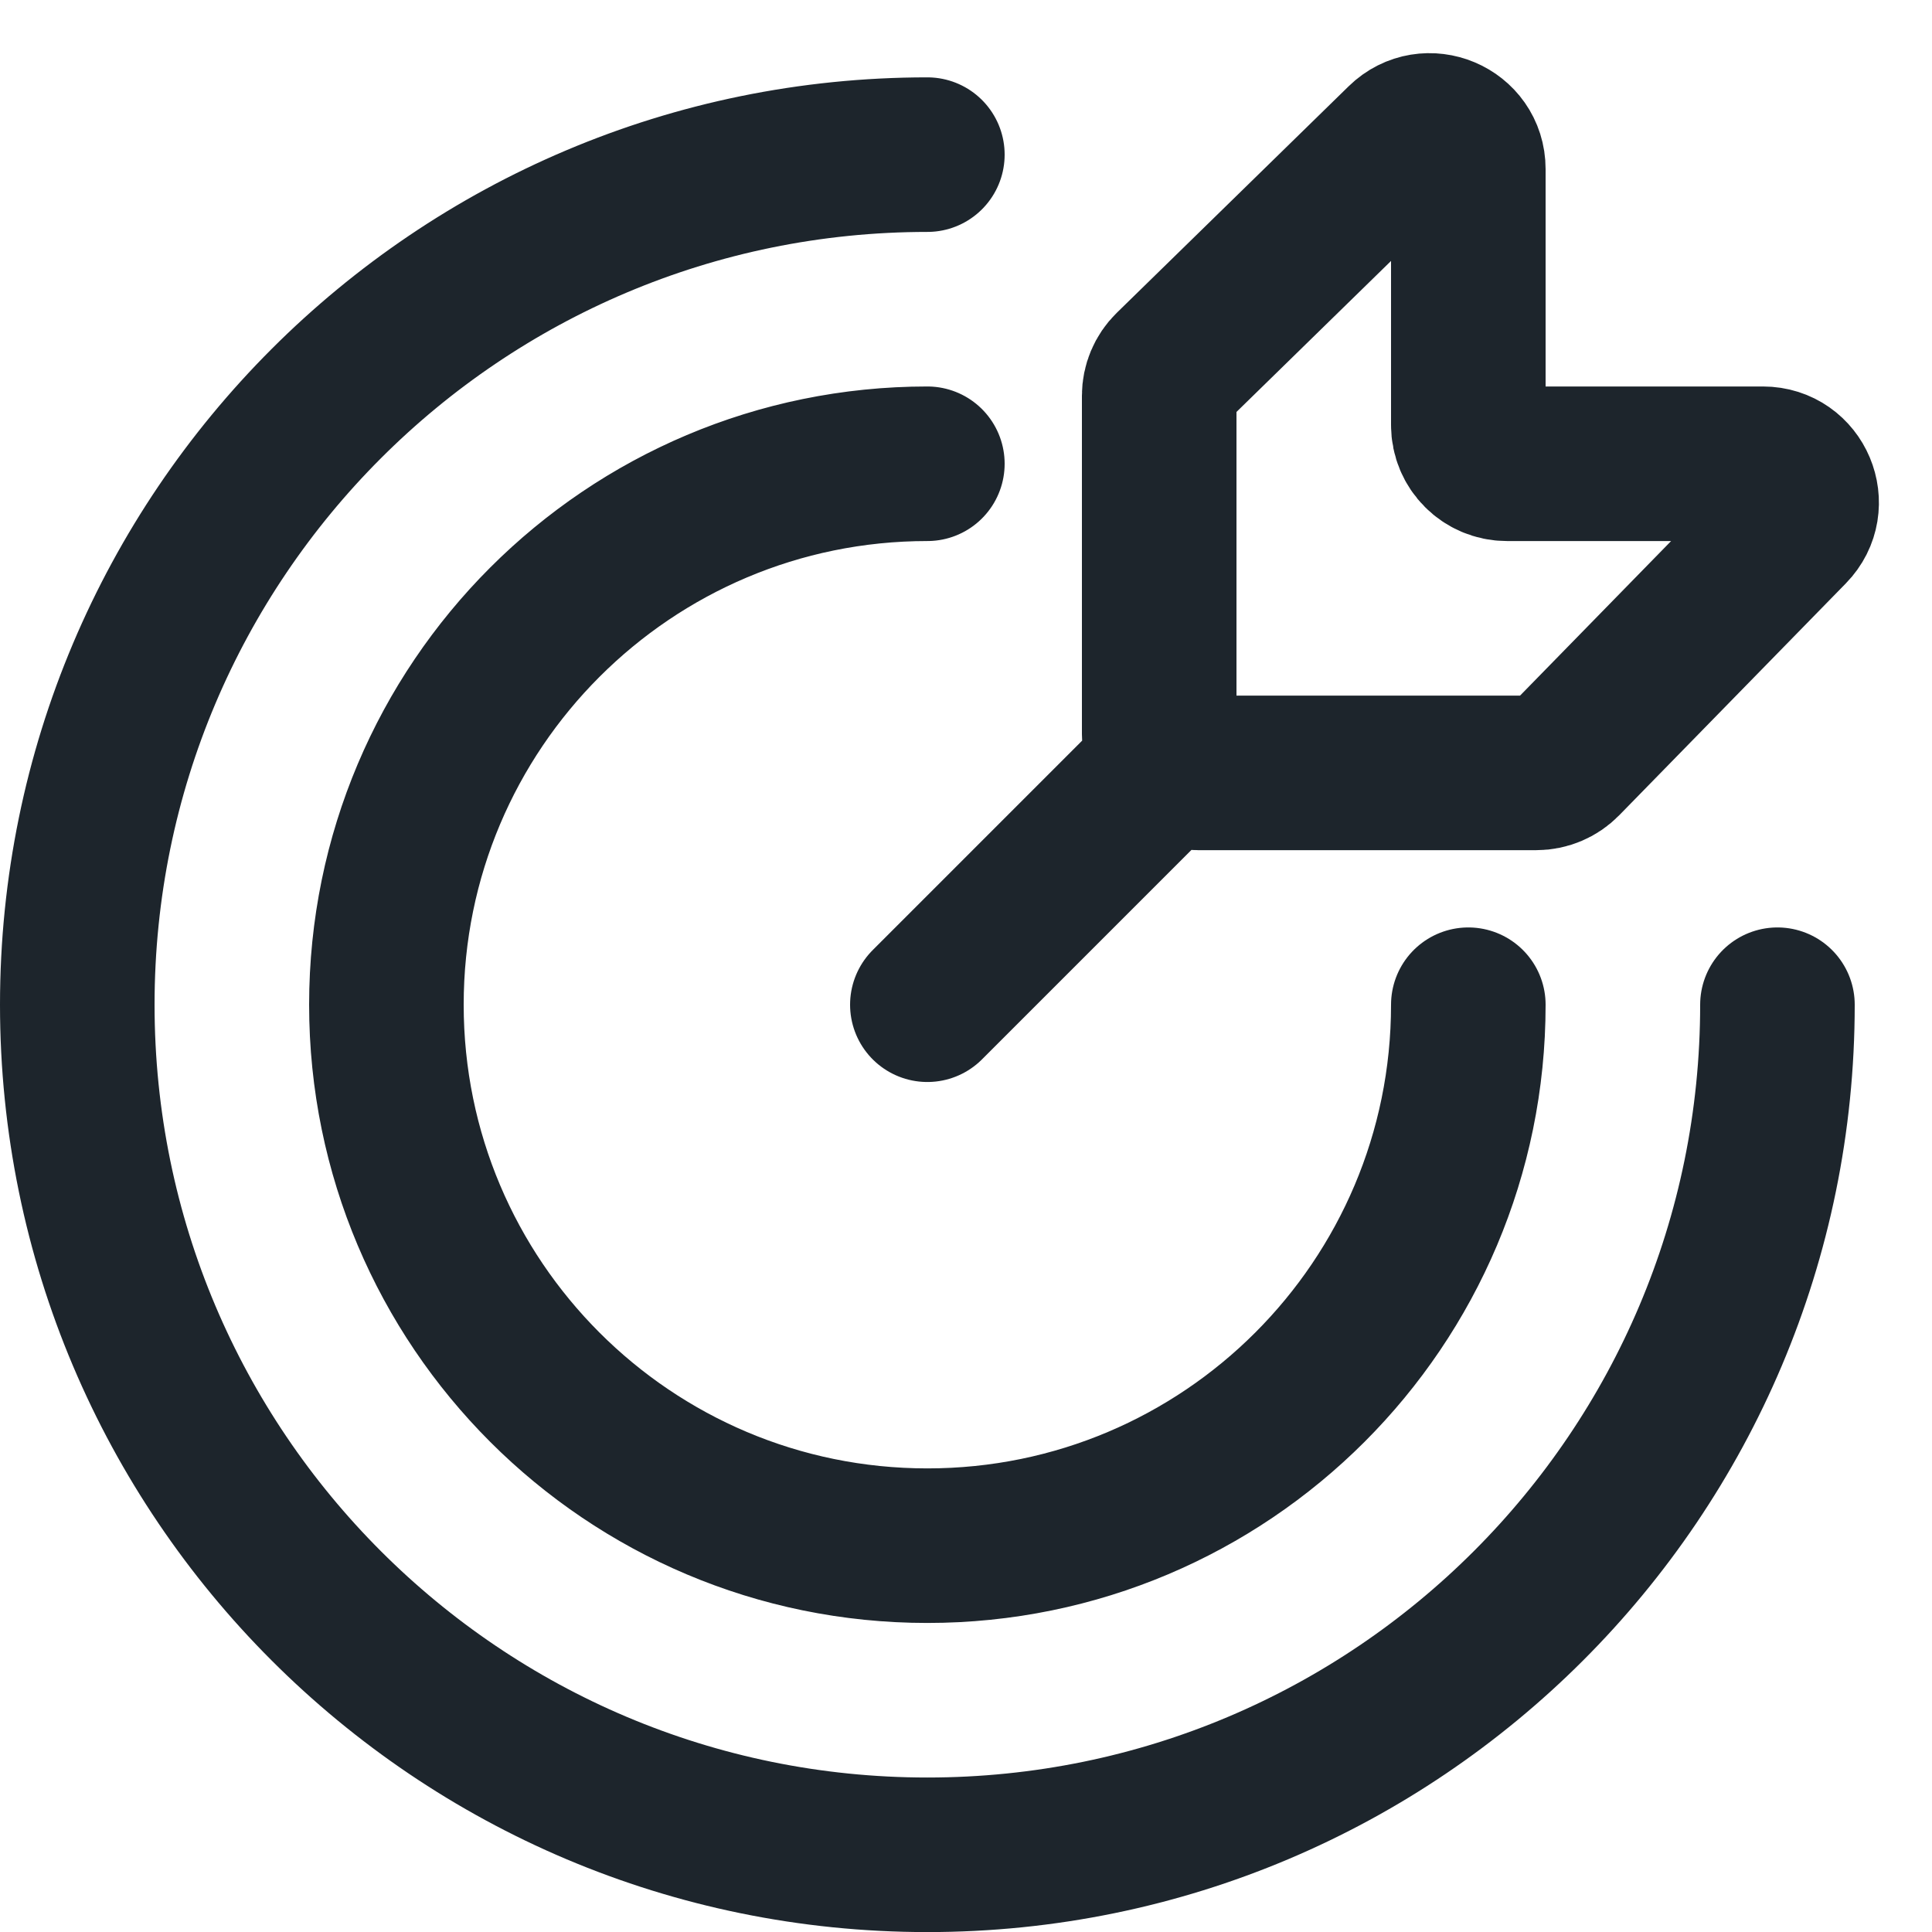 <svg width="25" height="25" viewBox="0 0 25 25" fill="none" xmlns="http://www.w3.org/2000/svg">
<path d="M12 13.001L15 10.001M23 13.001C23 19.076 18.075 24.001 12 24.001C5.925 24.001 1 19.076 1 13.001C1 6.926 5.925 2.001 12 2.001M19 13.001C19 16.867 15.866 20.001 12 20.001C8.134 20.001 5 16.867 5 13.001C5 9.135 8.134 6.001 12 6.001M15 9.501V5.12C15 4.986 15.054 4.857 15.15 4.763L18.151 1.831C18.467 1.522 19 1.746 19 2.188V5.501C19 5.777 19.224 6.001 19.5 6.001H22.812C23.255 6.001 23.479 6.534 23.17 6.85L20.238 9.85C20.144 9.946 20.015 10.001 19.88 10.001H15.5C15.224 10.001 15 9.777 15 9.501Z" stroke="#1D252C" stroke-width="2" stroke-linecap="round"/>
</svg>
